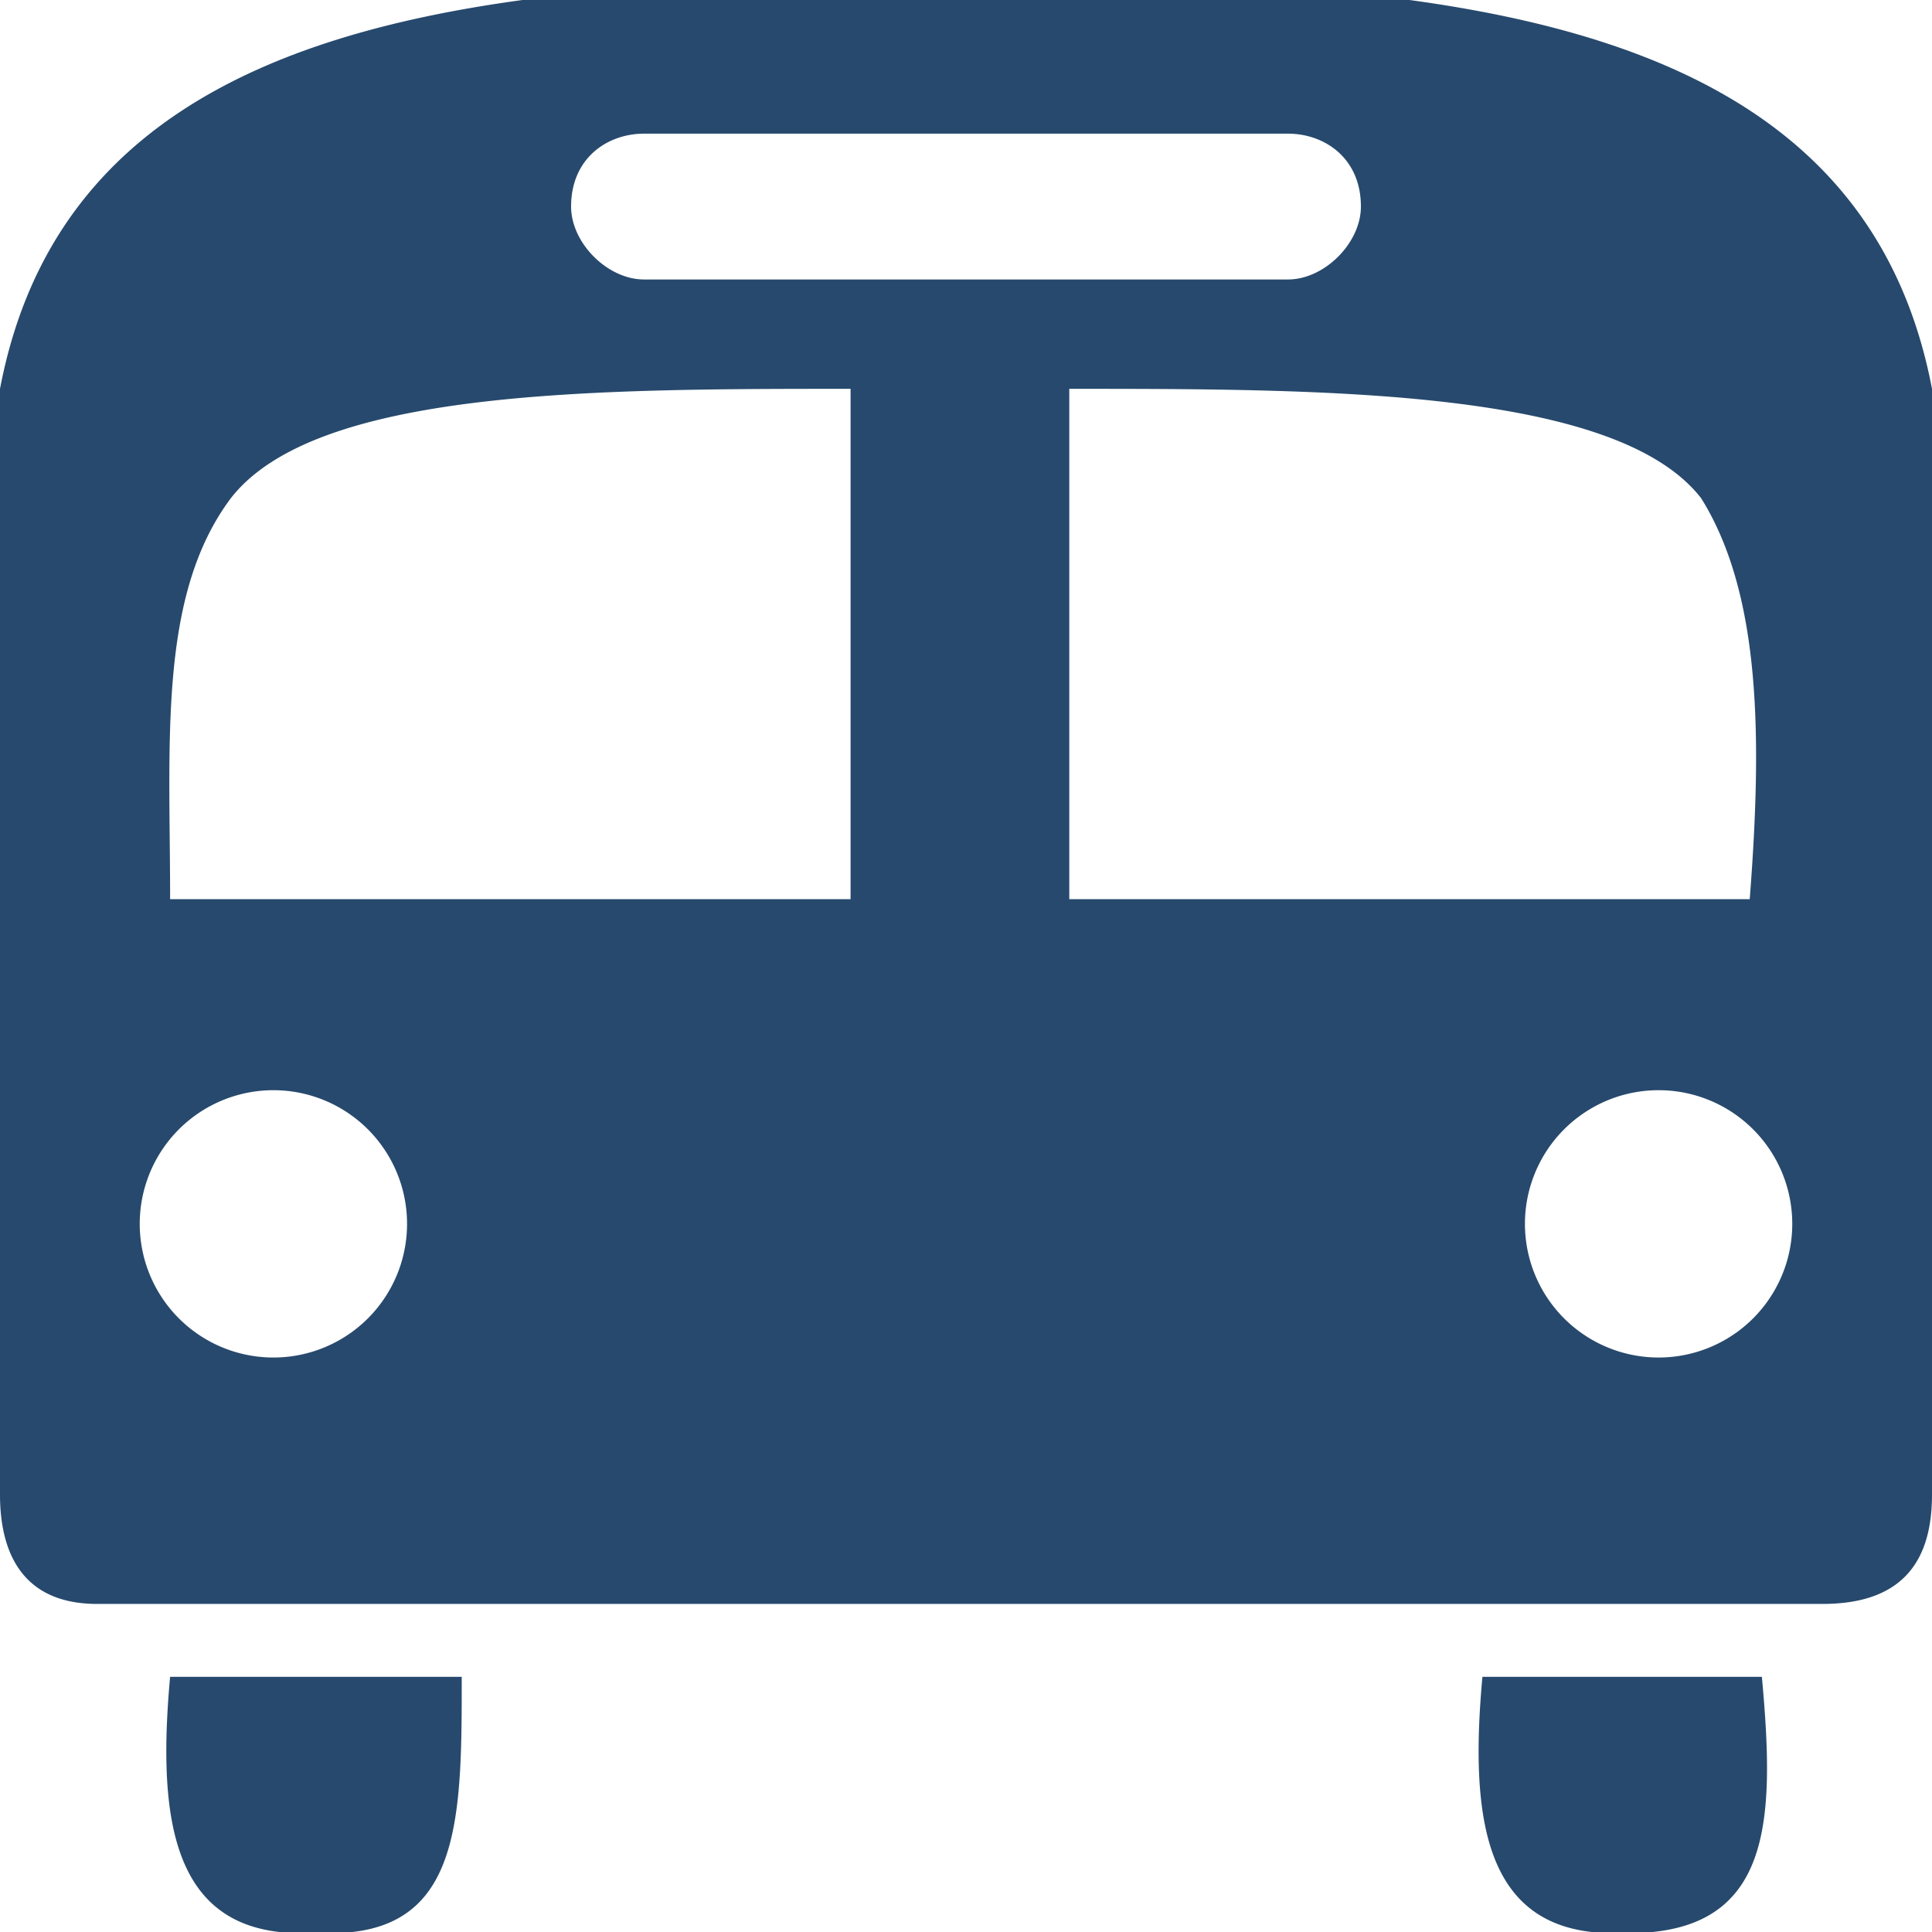 <svg xmlns="http://www.w3.org/2000/svg" fill-rule="evenodd" stroke-linejoin="round" stroke-miterlimit="1" clip-rule="evenodd" version="1" viewBox="0 0 159 159">
  <path fill="#27496d" d="M147 104a11 11 0 1 0-21 0 11 11 0 0 0 21 0m-114 0a11 11 0 1 0-21 0 11 11 0 0 0 21 0m73-93H53c-3 0-6 2-6 6 0 3 3 6 6 6h53c3 0 6-3 6-6 0-4-3-6-6-6M38 138H14c-1 11 0 20 9 21h6c9-1 9-10 9-21m107 0h-23c-1 11 0 20 9 21h5c10-1 10-10 9-21M88 32v42h56c1-13 1-25-4-33-7-9-31-9-52-9m-69 9c-6 8-5 20-5 33h56V32c-21 0-44 0-51 9M43 0h73c22 3 39 11 43 32v91c0 5-2 9-9 9H8c-6 0-8-4-8-9V32C4 11 21 3 43 0"/>
</svg>
